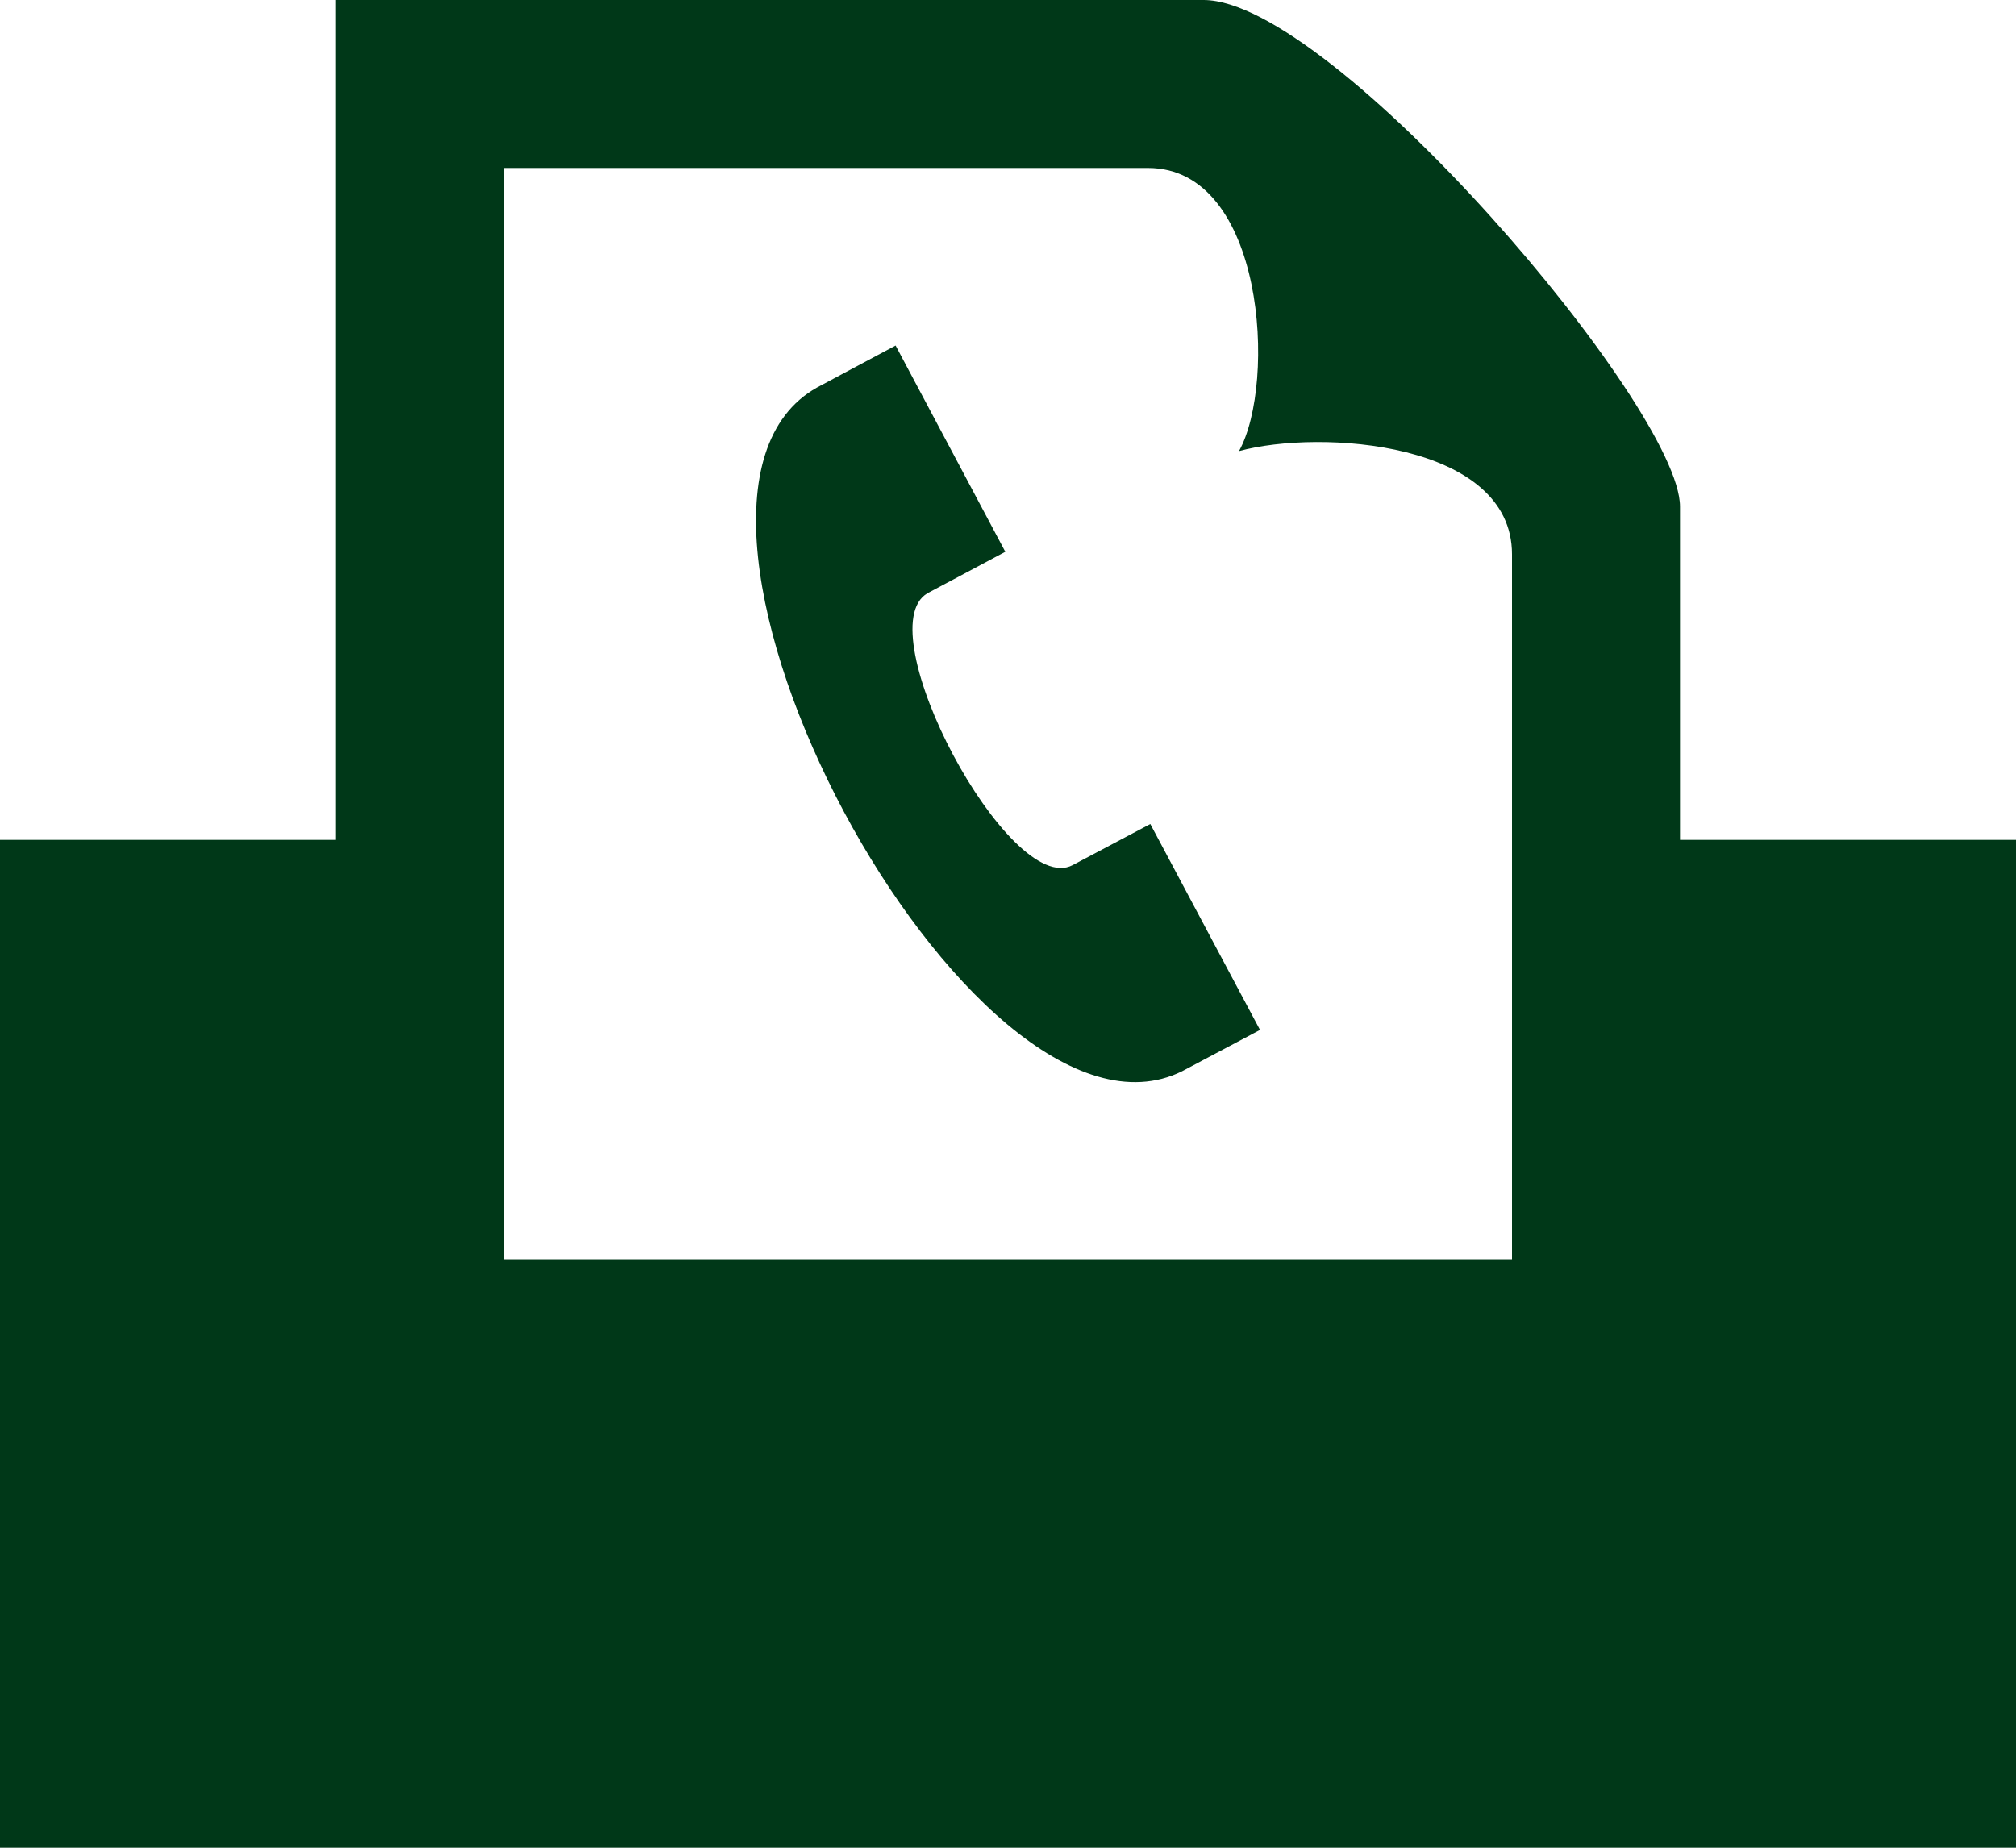 <svg xmlns="http://www.w3.org/2000/svg" width="24" height="22" viewBox="0 0 24 22">
    <path id="Path_19" d="M15,13.263l-.928.492c-2.506,1.238-6.783-6.771-4.346-8.141l.936-.5L11.968,7.57l-.926.493c-.734.427.974,3.633,1.727,3.238l.925-.49L15,13.263ZM24,11V23H0V11H4V1H14.328C15.866,1,20,5.852,20,7.031V11ZM18,7.6c0-1.338-2.281-1.494-3.25-1.229C15.2,5.562,15.055,3,13.668,3H6V16H18Z" transform="translate(0 -1)" fill="#003818"/>
</svg>
